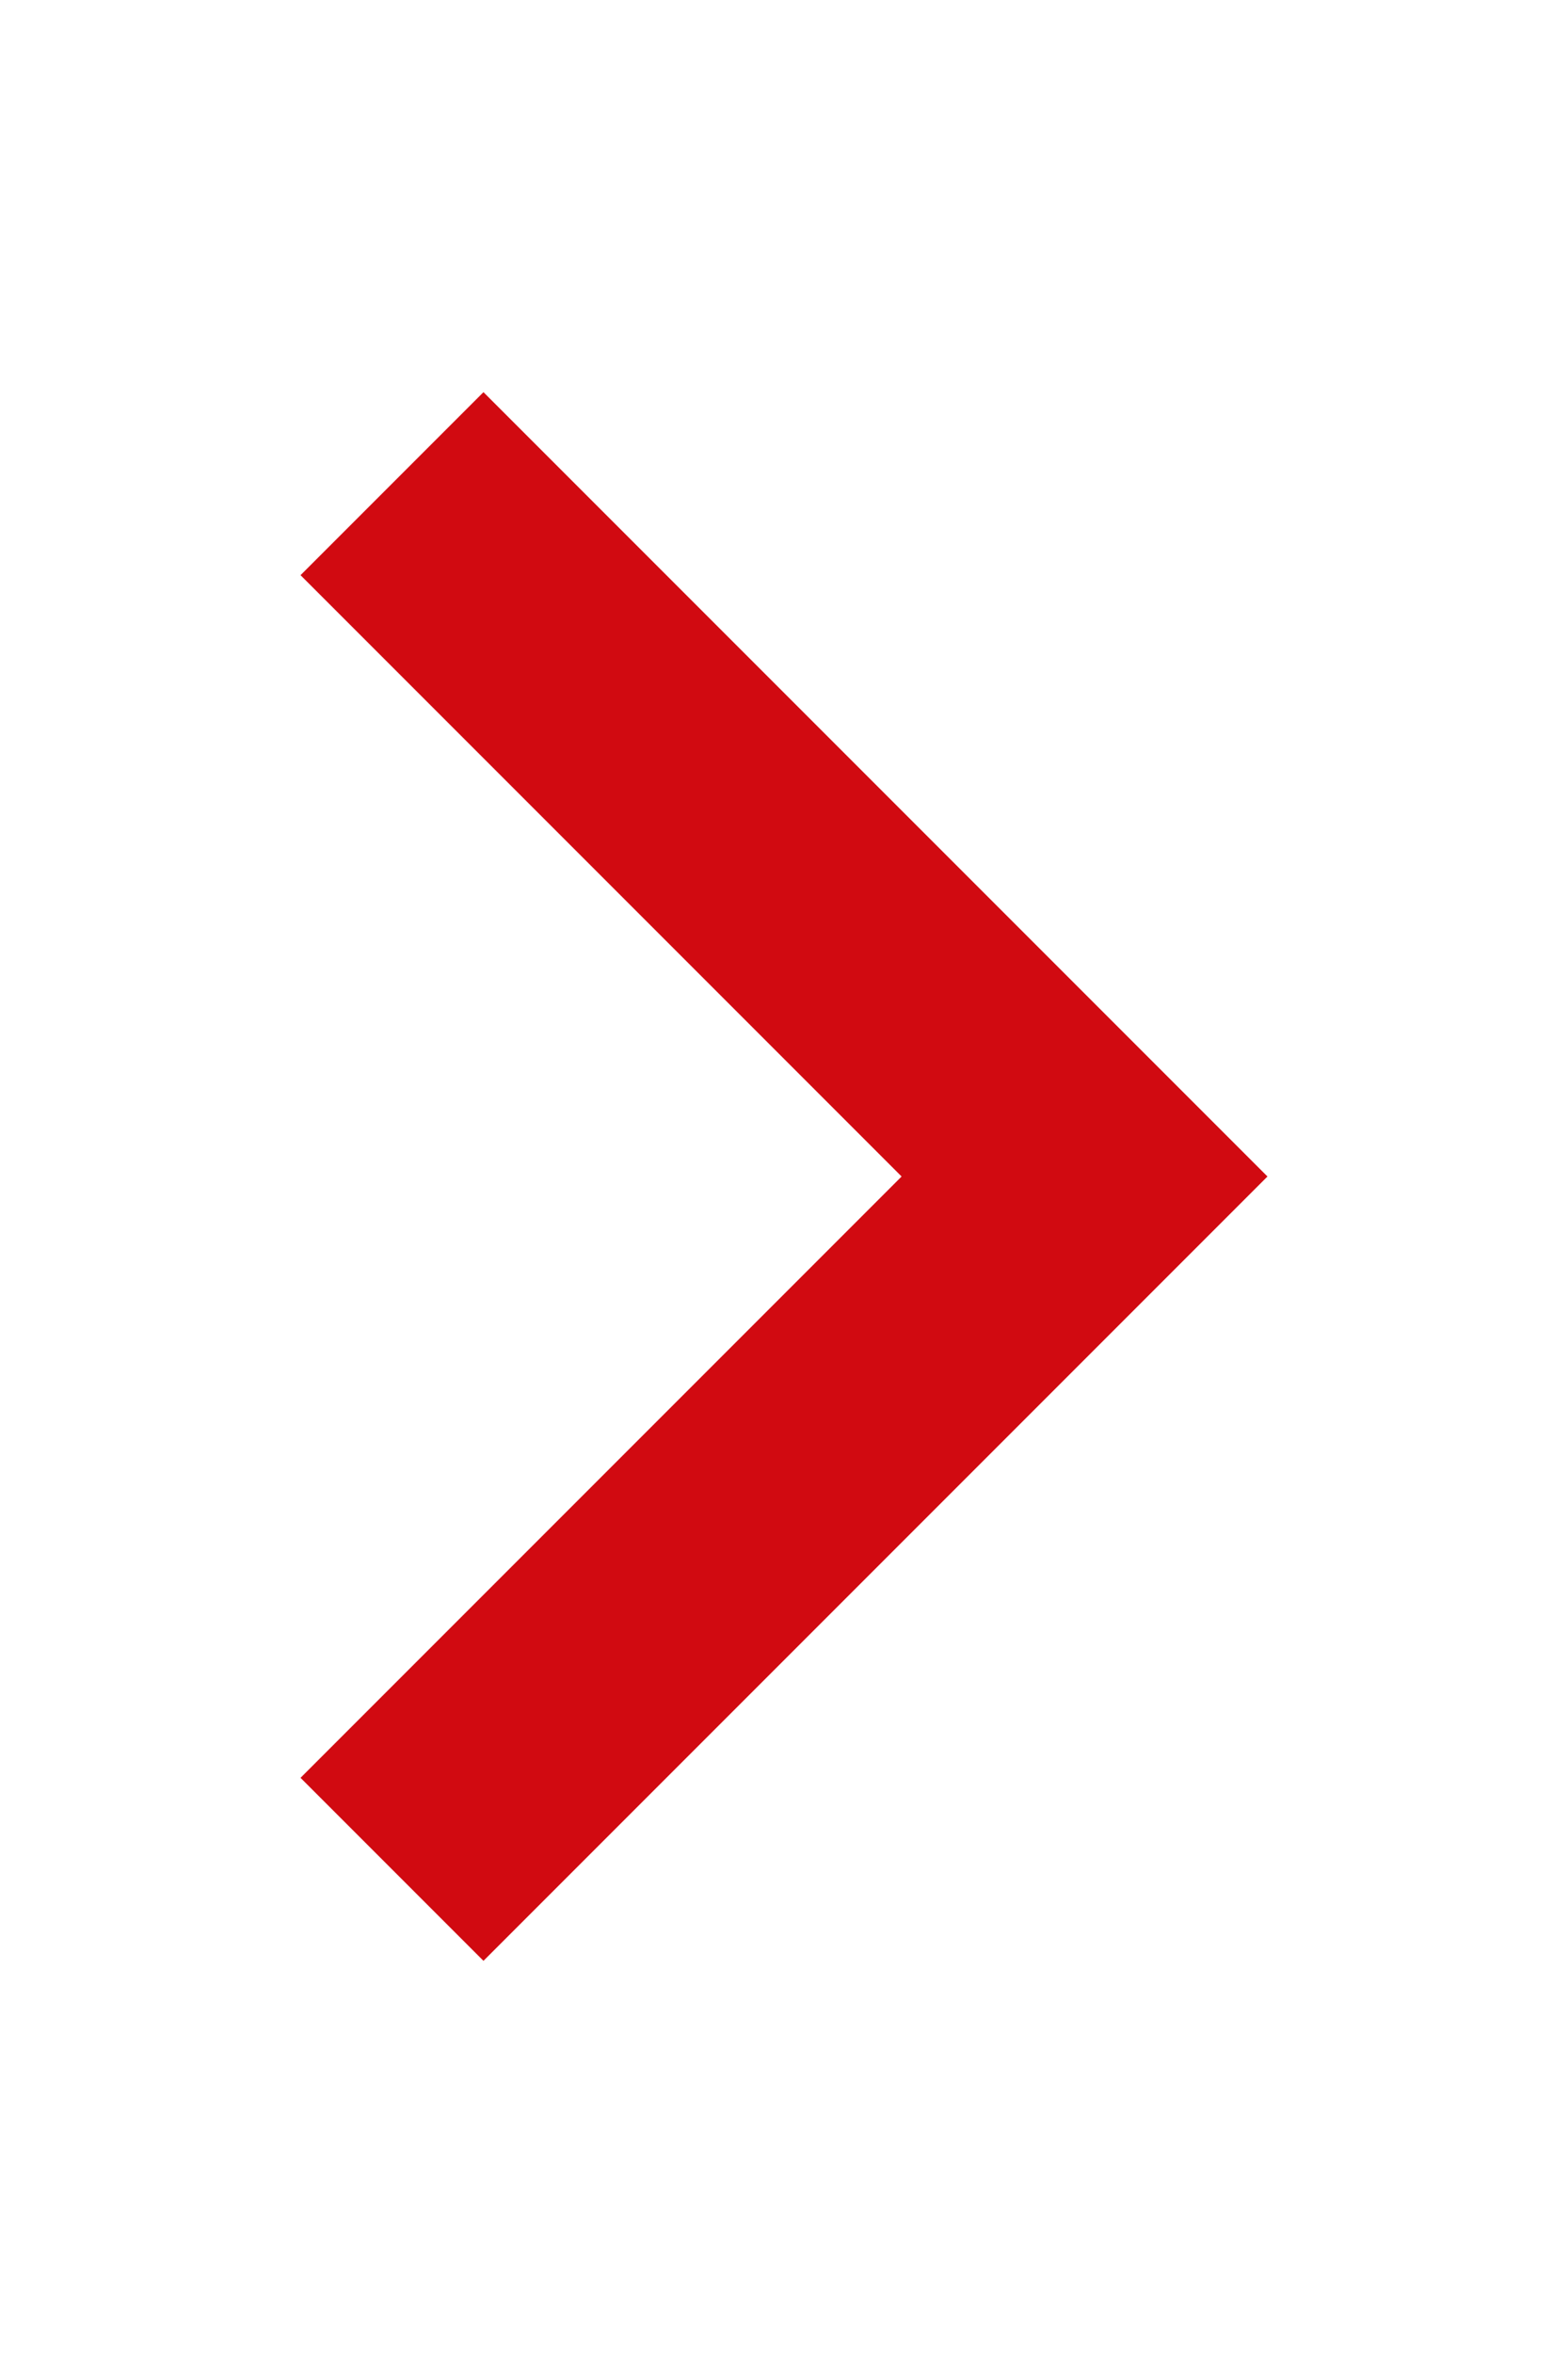 <?xml version="1.0" encoding="iso-8859-1"?>
<!-- Generator: Adobe Illustrator 16.0.0, SVG Export Plug-In . SVG Version: 6.00 Build 0)  -->
<!DOCTYPE svg PUBLIC "-//W3C//DTD SVG 1.1//EN" "http://www.w3.org/Graphics/SVG/1.1/DTD/svg11.dtd">
<svg version="1.1" xmlns="http://www.w3.org/2000/svg" xmlns:xlink="http://www.w3.org/1999/xlink" x="0px" y="0px"
	width="20px" height="30px" viewBox="0 0 306 306" style="enable-background:new 0 0 306 306;-webkit-transform:rotate(90deg);-moz-transform:rotate(90deg);-ms-transform:rotate(90deg);-o-transform:rotate(90deg);transform:rotate(90deg);" xml:space="preserve">
	<polygon points="94.35,0 58.65,35.7 175.95,153 58.65,270.3 94.35,306 247.35,153" fill="#d10a11"/>
</svg>
